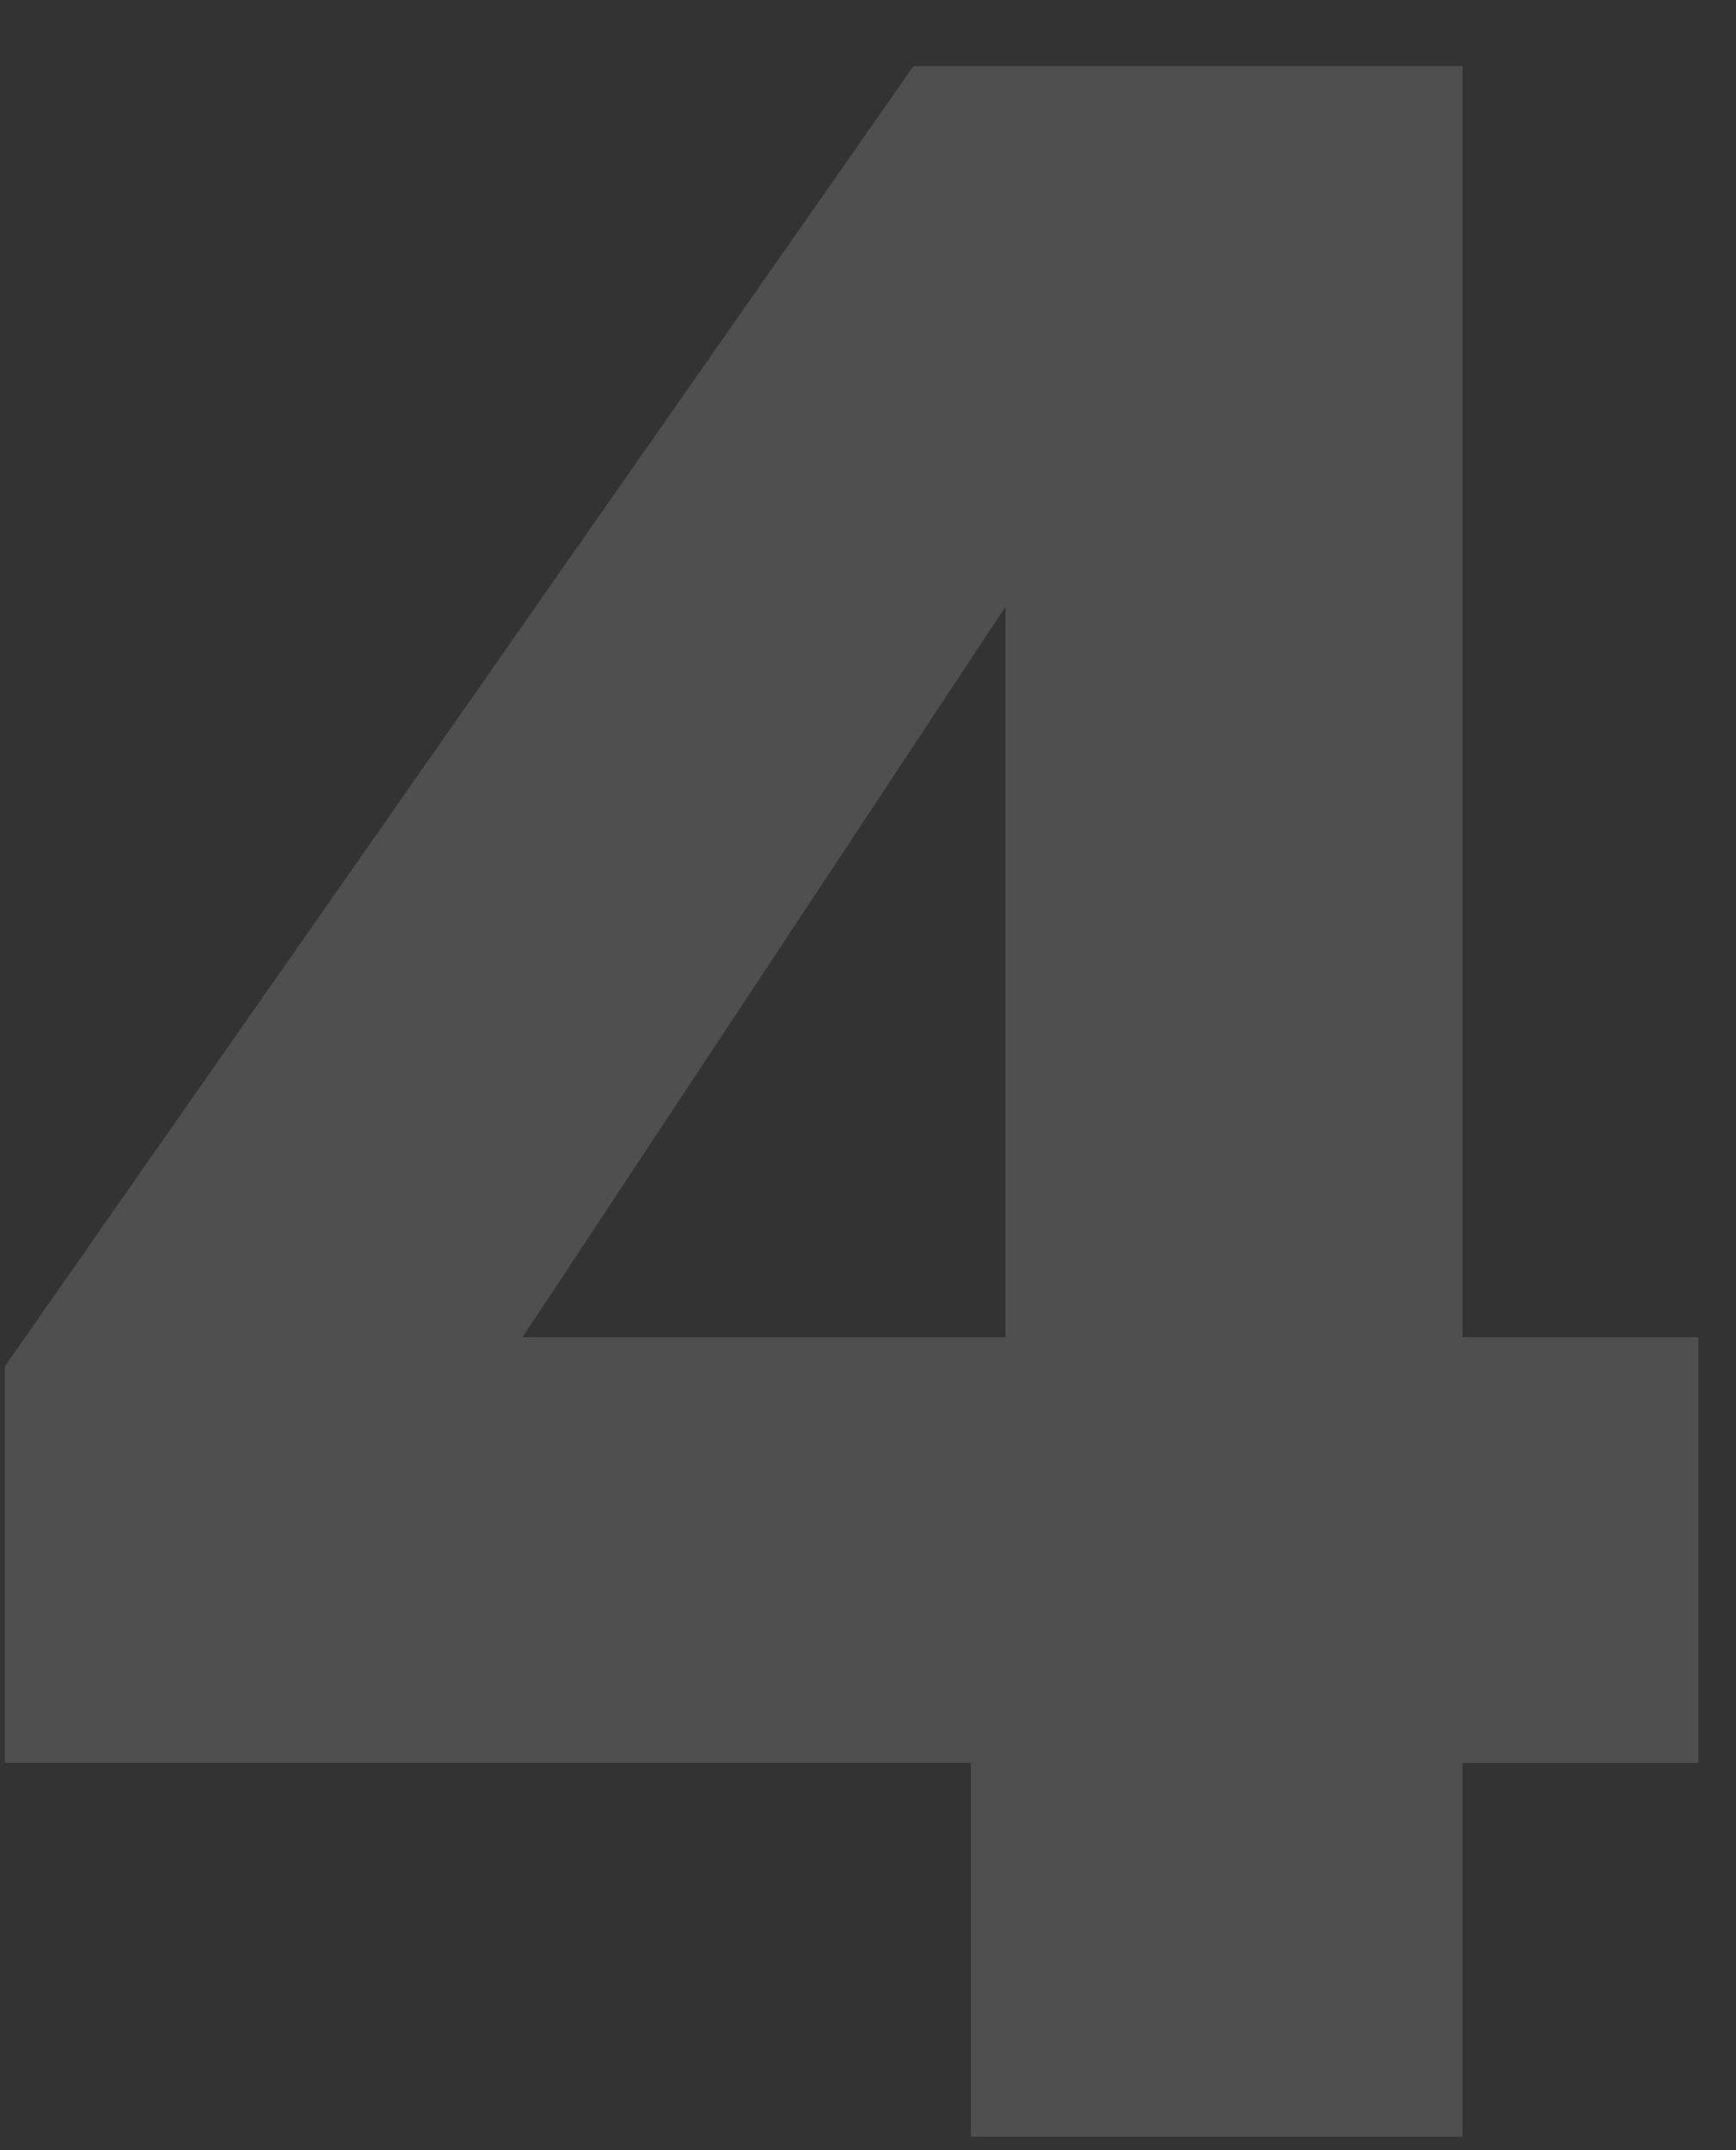 <svg xmlns="http://www.w3.org/2000/svg" width="105" height="130" viewBox="0 0 105 130">
  <rect x="0" y="0" width="105" height="130" fill="#333333" stroke="none"/>
  <g id="_3" data-name="3" transform="translate(0)">
    <rect id="Rectangle_394" data-name="Rectangle 394" width="105" height="130" transform="translate(0)" fill="none"/>
    <path id="Path_454" data-name="Path 454" d="M68.908-28.89H98.641v-22.6H112.9V-77.227H98.641V-154.08H65.43L10.486-75.488v23.995H68.908ZM41.784-77.227l29.211-44.164v44.164Z" transform="translate(-10.181 158.078)" fill="#f4f4f4" opacity="0.15"/>
  </g>
</svg>
